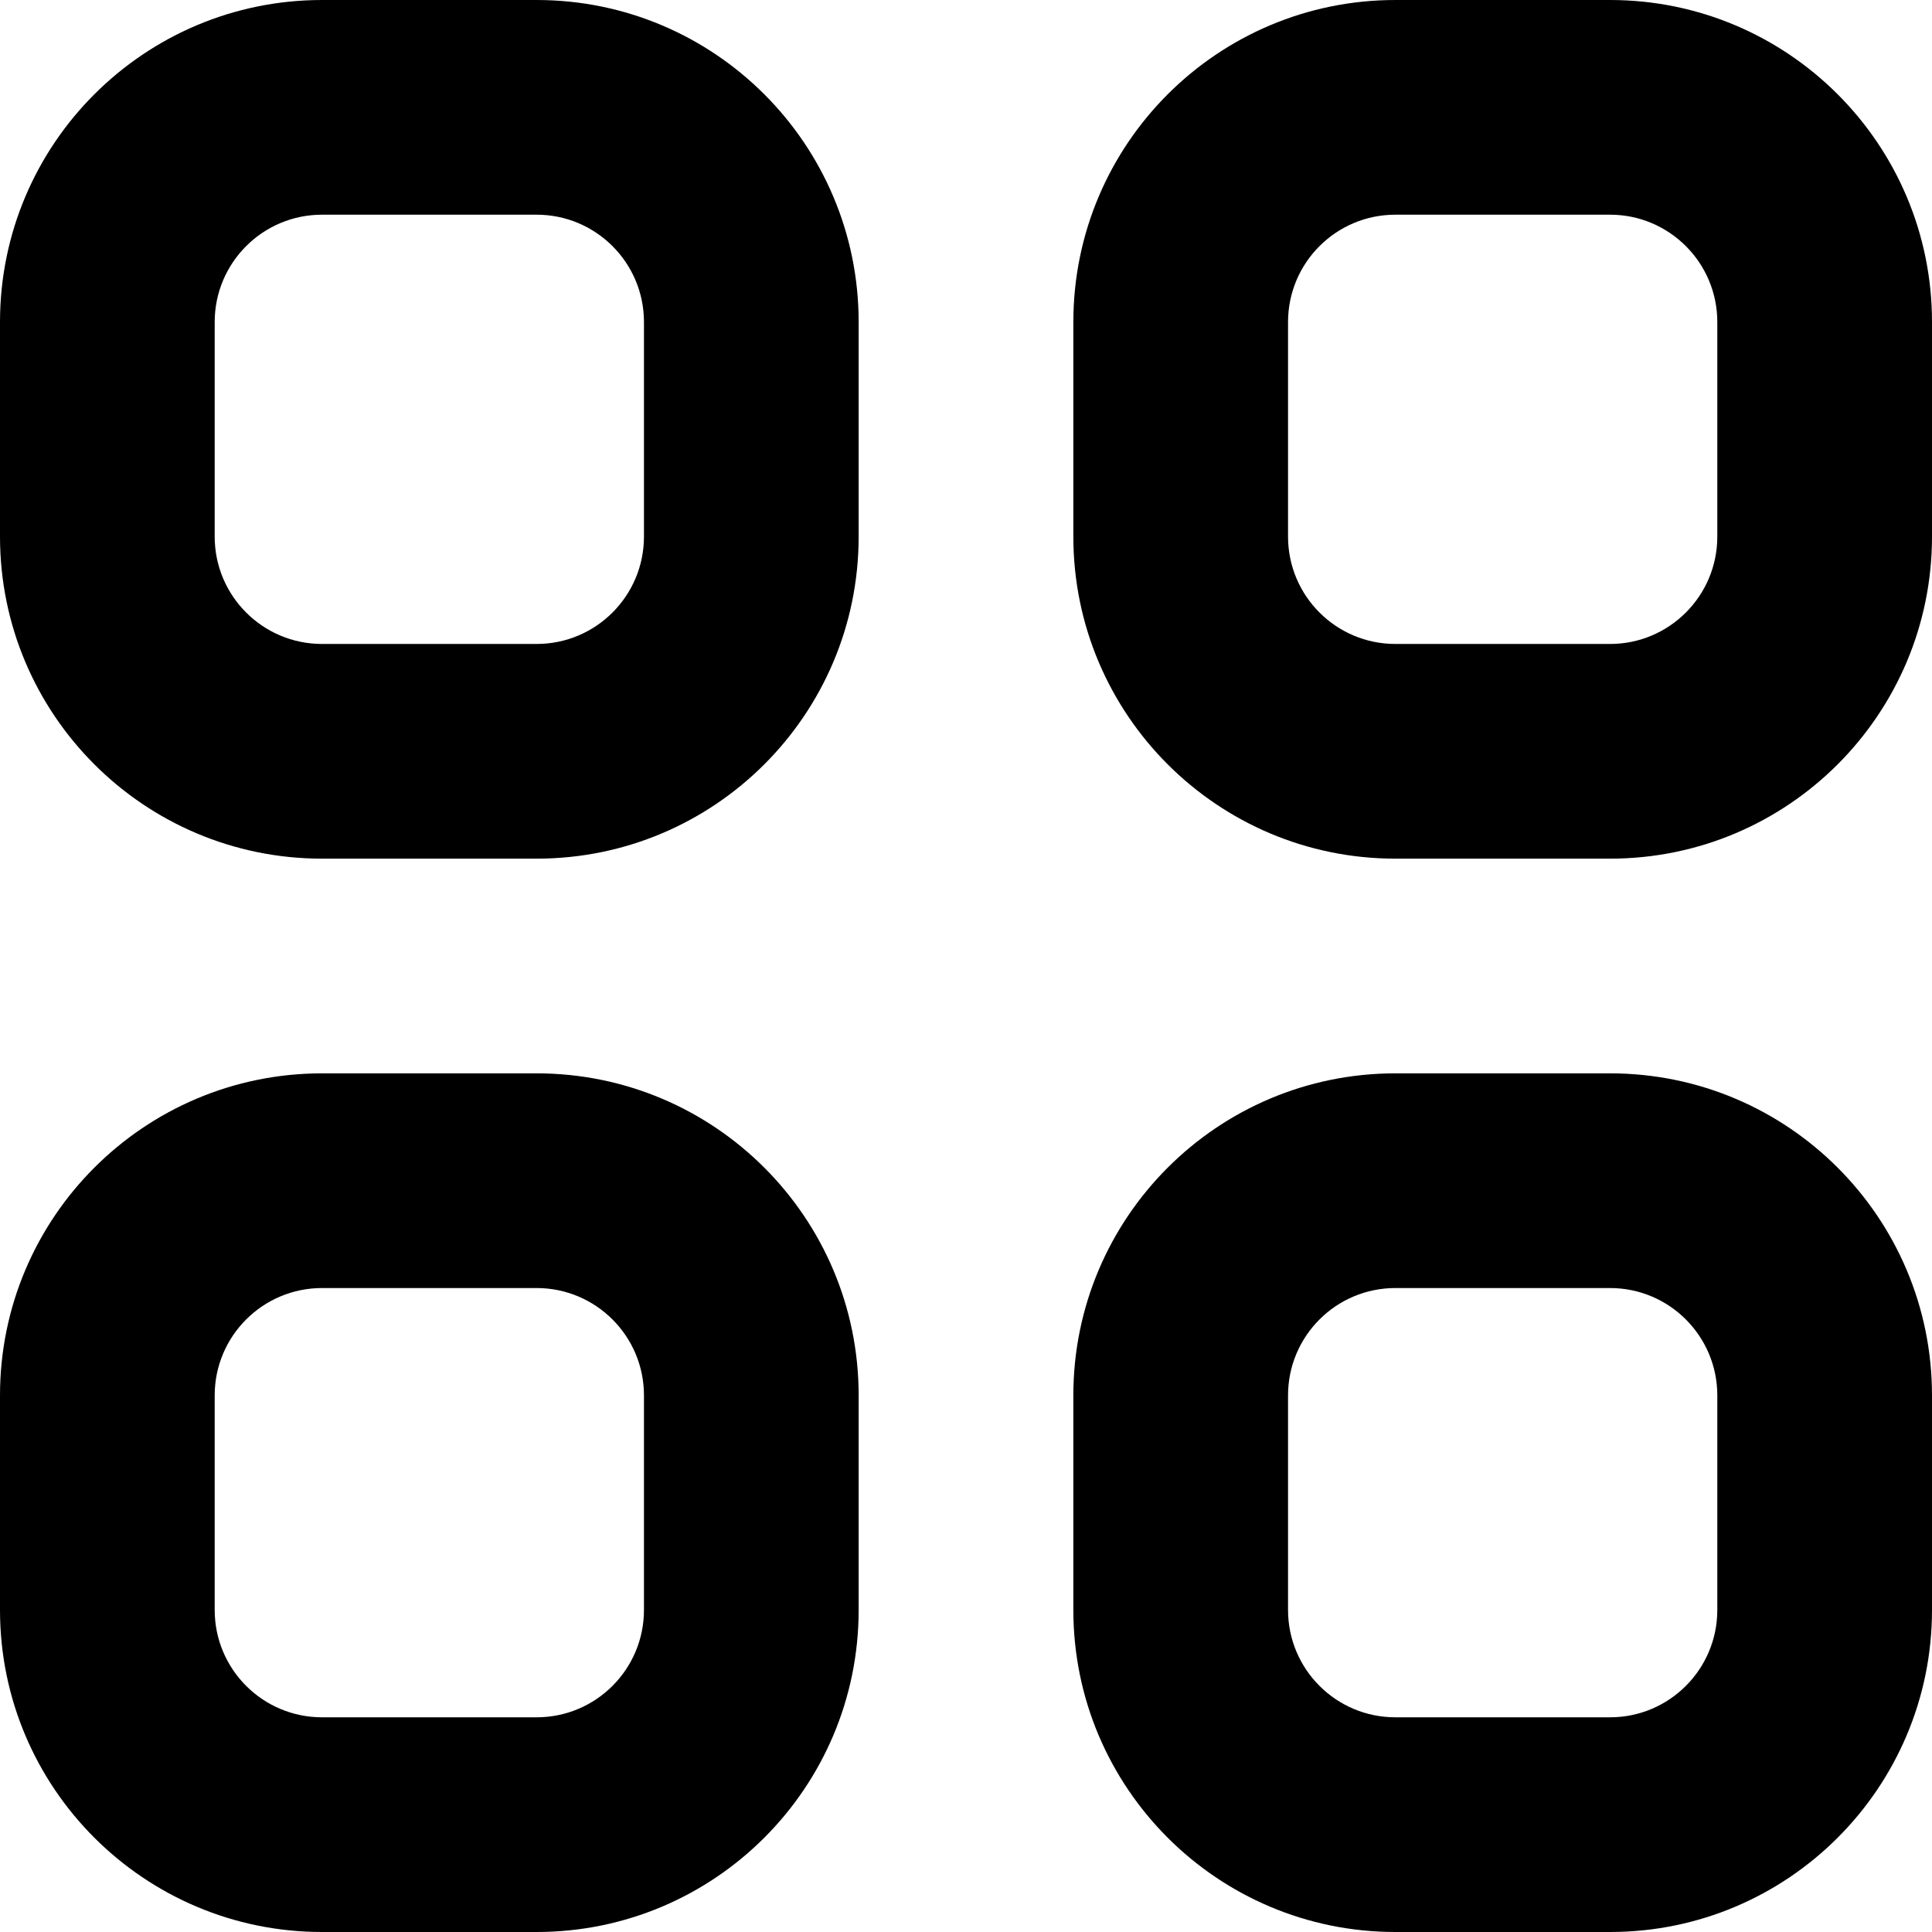 <svg width="16" height="16" viewBox="0 0 16 16" fill="none" xmlns="http://www.w3.org/2000/svg">
<path fill-rule="evenodd" clip-rule="evenodd" d="M2.667 1.778H4.444C4.935 1.778 5.333 2.176 5.333 2.667V4.444C5.333 4.935 4.935 5.333 4.444 5.333H2.667C2.176 5.333 1.778 4.935 1.778 4.444V2.667C1.778 2.176 2.176 1.778 2.667 1.778ZM0 2.667C0 1.194 1.194 0 2.667 0H4.444C5.917 0 7.111 1.194 7.111 2.667V4.444C7.111 5.917 5.917 7.111 4.444 7.111H2.667C1.194 7.111 0 5.917 0 4.444V2.667ZM2.667 10.667H4.444C4.935 10.667 5.333 11.065 5.333 11.556V13.333C5.333 13.824 4.935 14.222 4.444 14.222H2.667C2.176 14.222 1.778 13.824 1.778 13.333V11.556C1.778 11.065 2.176 10.667 2.667 10.667ZM0 11.556C0 10.083 1.194 8.889 2.667 8.889H4.444C5.917 8.889 7.111 10.083 7.111 11.556V13.333C7.111 14.806 5.917 16 4.444 16H2.667C1.194 16 0 14.806 0 13.333V11.556ZM13.334 1.778H11.556C11.065 1.778 10.667 2.176 10.667 2.667V4.444C10.667 4.935 11.065 5.333 11.556 5.333H13.334C13.824 5.333 14.222 4.935 14.222 4.444V2.667C14.222 2.176 13.824 1.778 13.334 1.778ZM11.556 0C10.083 0 8.889 1.194 8.889 2.667V4.444C8.889 5.917 10.083 7.111 11.556 7.111H13.334C14.806 7.111 16 5.917 16 4.444V2.667C16 1.194 14.806 0 13.334 0H11.556ZM11.556 10.667H13.334C13.824 10.667 14.222 11.065 14.222 11.556V13.333C14.222 13.824 13.824 14.222 13.334 14.222H11.556C11.065 14.222 10.667 13.824 10.667 13.333V11.556C10.667 11.065 11.065 10.667 11.556 10.667ZM8.889 11.556C8.889 10.083 10.083 8.889 11.556 8.889H13.334C14.806 8.889 16 10.083 16 11.556V13.333C16 14.806 14.806 16 13.334 16H11.556C10.083 16 8.889 14.806 8.889 13.333V11.556Z" fill="black"/>
</svg>
